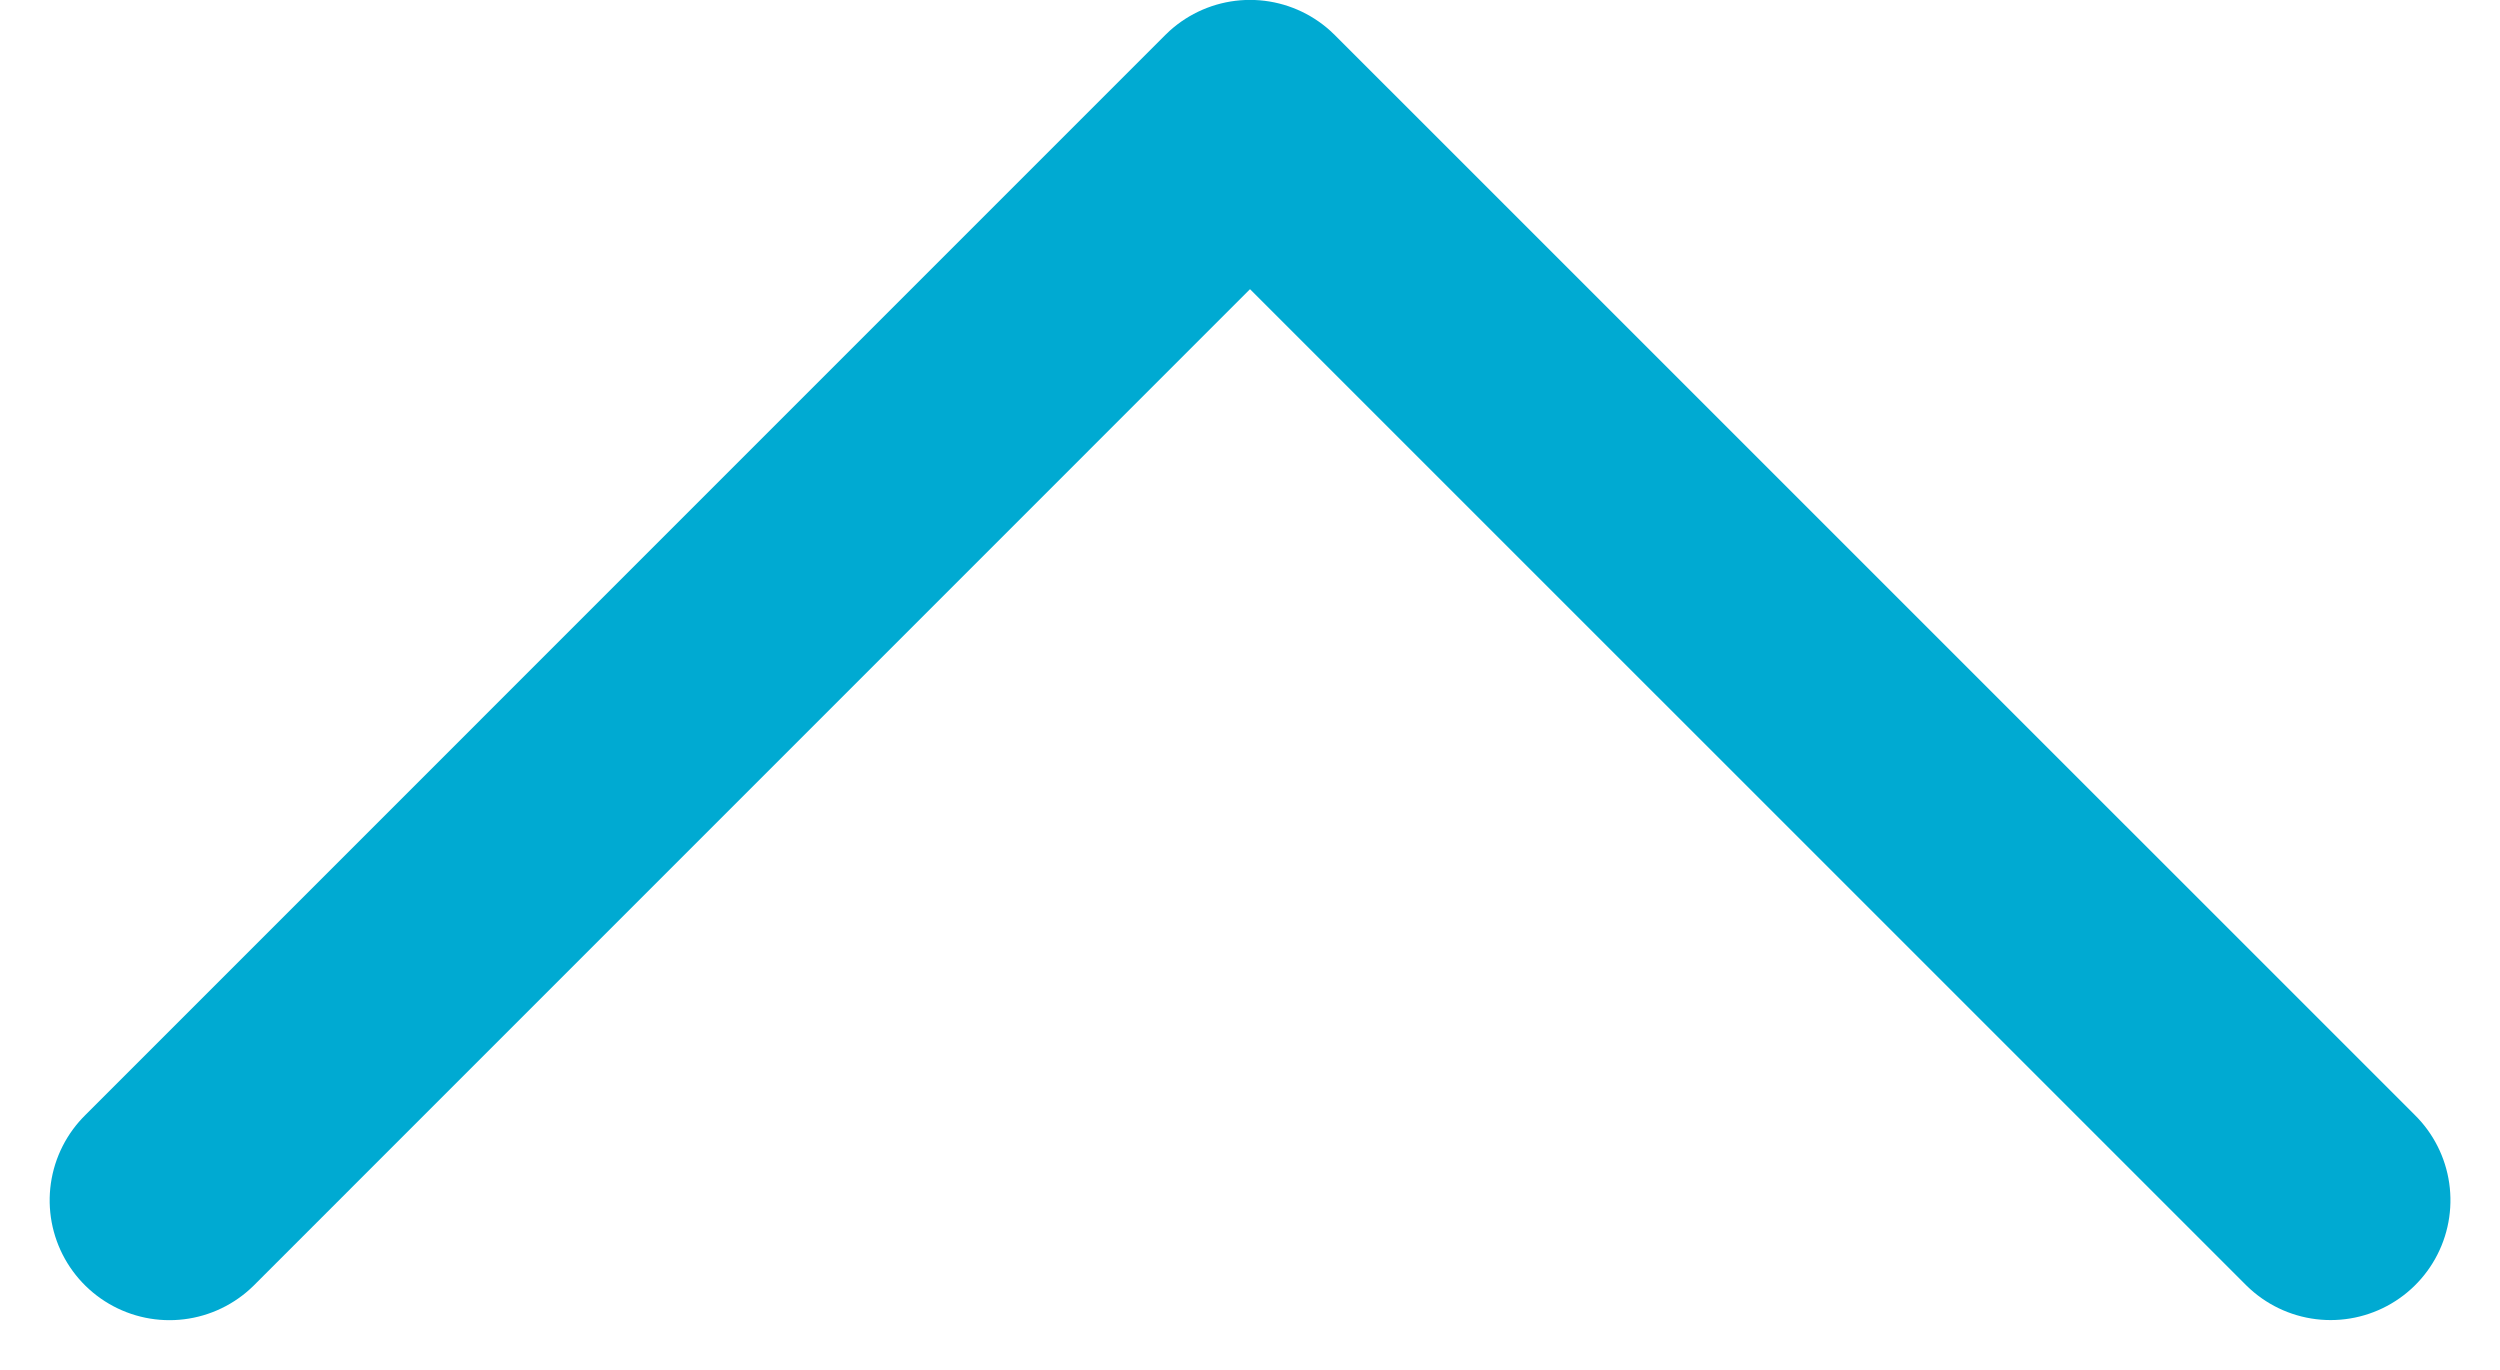 <svg xmlns="http://www.w3.org/2000/svg" width="26.08" height="14.29" viewBox="0 0 26.08 14.29">
  <path id="expand_arrow" data-name="expand arrow" d="M268.927,860.408,280.2,871.68l-11.272,11.273" transform="translate(-858.64 281.449) rotate(-90)" fill="none" stroke="#00aad2" stroke-linecap="round" stroke-linejoin="round" stroke-width="2.5"/>
</svg>
